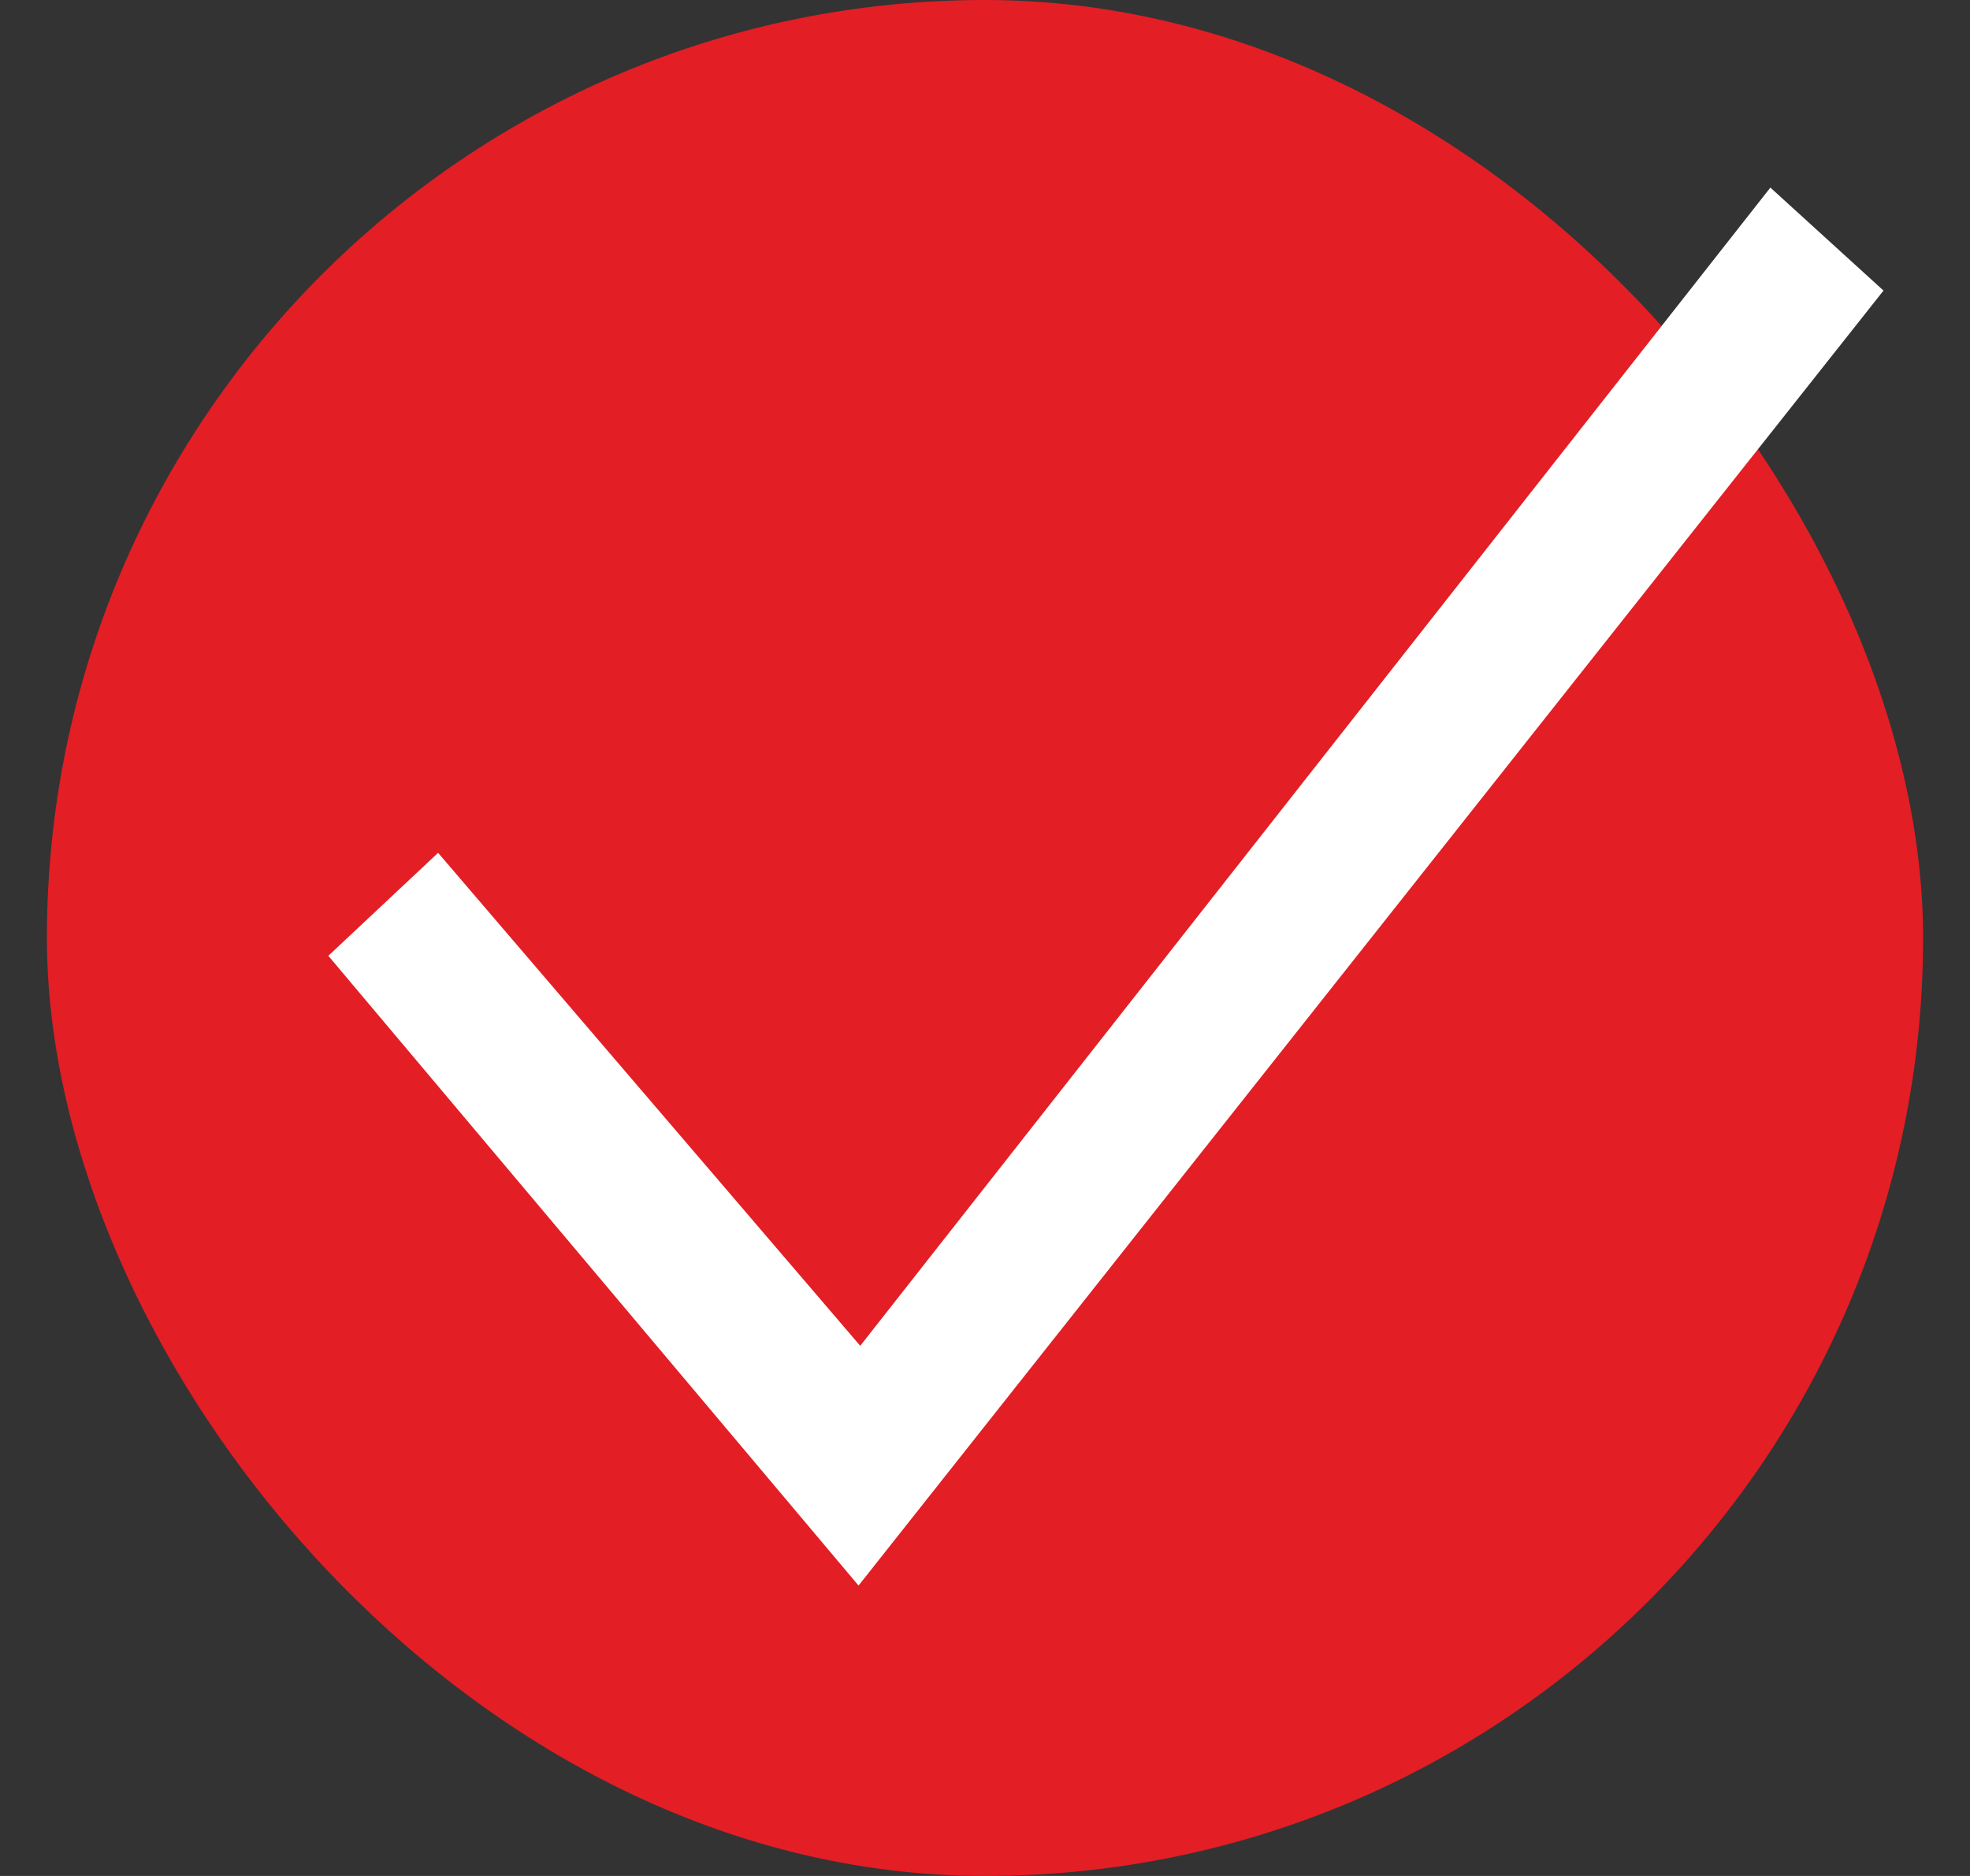 <?xml version="1.0" encoding="UTF-8"?> <svg xmlns="http://www.w3.org/2000/svg" width="21" height="20" viewBox="0 0 21 20" fill="none"><rect x="0" y="0" width="21" height="20" fill="#333333" stroke="none"/><rect x="0.5" width="20" height="20" rx="10" fill="#E31E25"></rect><path d="M18.872 2L20.078 3.098L9.152 16.904L3.5 10.19L4.67 9.092L9.17 14.348L18.872 2Z" fill="white"></path></svg> 